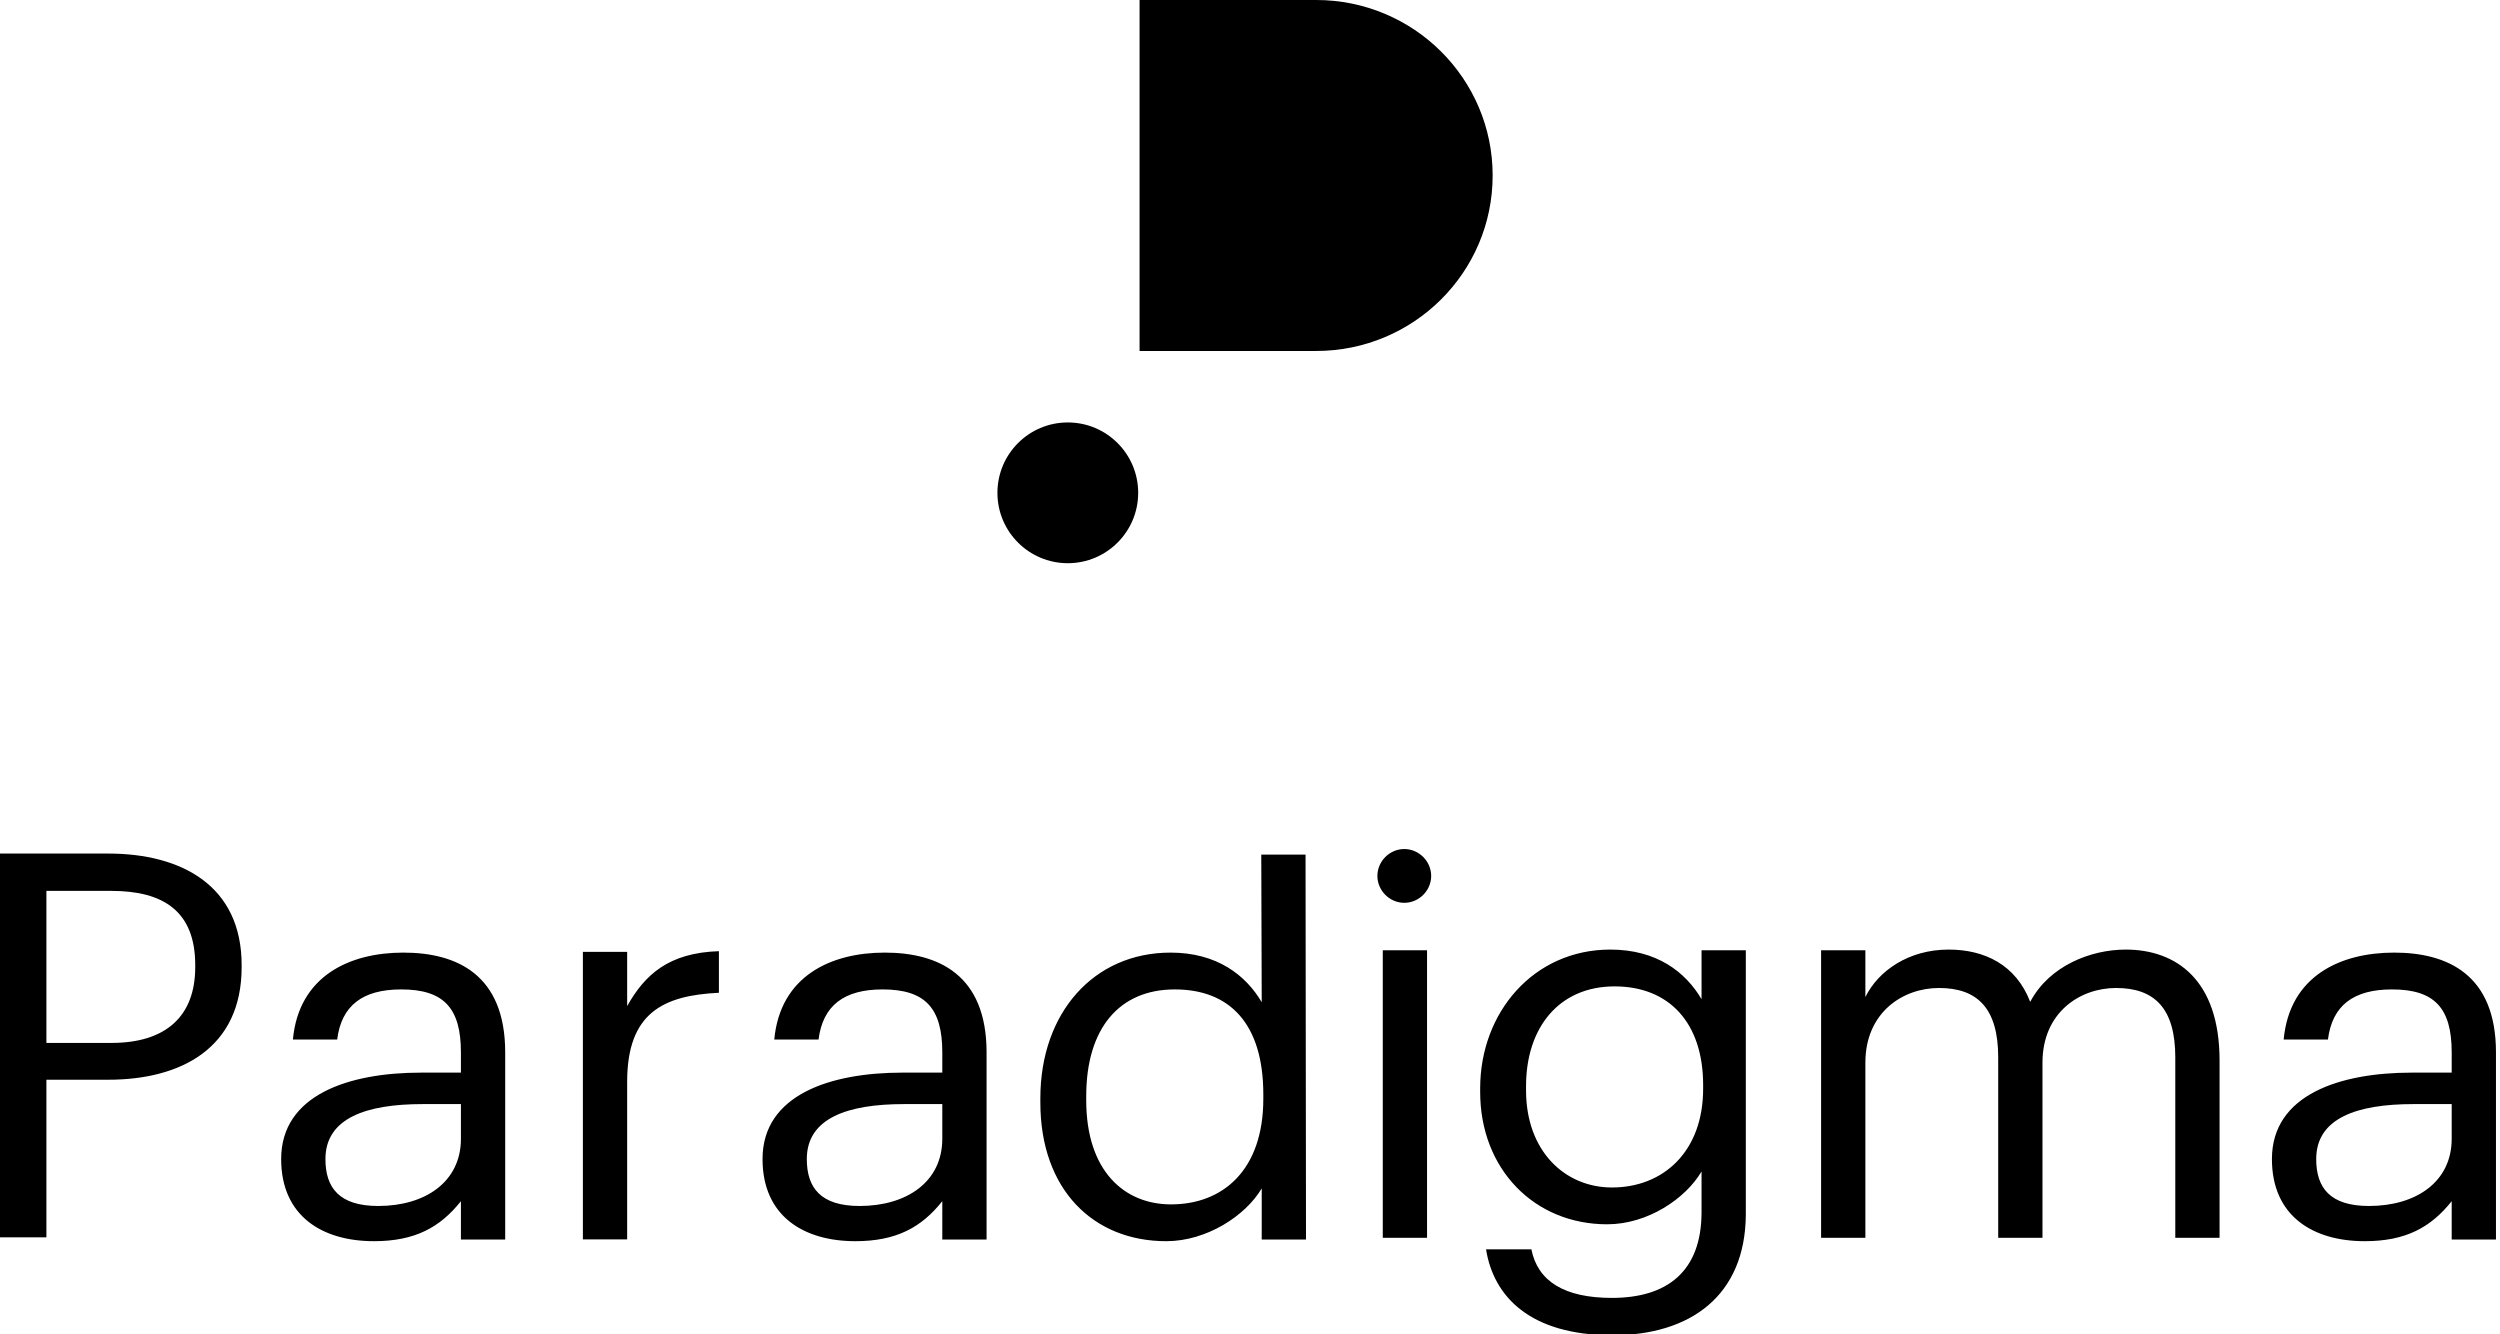 <?xml version="1.0" encoding="UTF-8"?>
<svg width="506px" height="270px" viewBox="0 0 506 270" version="1.1" xmlns="http://www.w3.org/2000/svg" xmlns:xlink="http://www.w3.org/1999/xlink">
    <!-- Generator: Sketch 59.1 (86144) - https://sketch.com -->
    <title>PRDG_logo/BW/Vertical/Black</title>
    <desc>Created with Sketch.</desc>
    <g id="PRDG_logo/BW/Vertical/Black" stroke="none" stroke-width="1" fill="none" fill-rule="evenodd">
        <path d="M325.931,192.195 C335.323,192.195 341.153,196.729 344.393,202.236 L344.393,192.332 L353.354,192.332 L353.354,245.853 C353.245,262.264 342.125,270.253 326.362,270.253 C309.629,270.253 302.287,262.372 300.776,252.871 L309.952,252.871 C311.247,259.349 316.646,262.695 326.255,262.695 C337.374,262.695 344.393,257.405 344.393,245.313 L344.393,237.108 C341.153,242.614 333.488,247.797 325.283,247.797 C310.492,247.797 299.587,236.568 299.587,221.021 L299.587,220.266 C299.587,204.935 310.384,192.195 325.931,192.195 Z M484.563,192.807 C495.359,192.807 505.184,197.234 505.184,212.998 L505.184,250.883 L496.222,250.883 L496.222,243.119 C492.012,248.41 486.938,251.216 478.625,251.216 C468.152,251.216 459.838,246.142 459.838,234.59 C459.838,221.526 473.658,217.1 488.125,217.1 L496.222,217.1 L496.222,212.998 C496.222,204.037 492.768,200.258 484.131,200.258 C476.358,200.258 472.038,203.497 471.175,210.406 L462.214,210.406 C463.402,197.558 473.658,192.807 484.563,192.807 Z M264.242,172.976 L264.241,172.983 L264.242,172.975 L264.291,214.698 L264.334,250.27 L264.332,250.269 L264.333,250.883 L255.371,250.883 L255.372,240.529 C252.133,246.035 244.252,251.217 236.047,251.217 C221.256,251.217 210.567,240.745 210.567,223.147 L210.567,222.283 C210.567,205.008 221.364,192.808 236.91,192.808 C246.303,192.808 252.133,197.343 255.372,202.849 L255.281,172.976 L264.242,172.976 Z M81.632,192.807 C92.427,192.807 102.252,197.234 102.252,212.998 L102.252,250.269 L102.251,250.269 L102.252,250.883 L93.29,250.883 L93.29,243.119 C89.081,248.41 84.007,251.216 75.694,251.216 C65.221,251.216 56.907,246.142 56.907,234.59 C56.907,221.526 70.727,217.1 85.194,217.1 L93.29,217.1 L93.29,212.998 C93.29,204.037 89.837,200.258 81.2,200.258 C73.427,200.258 69.106,203.497 68.243,210.406 L59.282,210.406 C60.471,197.558 70.727,192.807 81.632,192.807 Z M179.062,192.807 C189.858,192.807 199.682,197.234 199.682,212.998 L199.682,250.883 L190.721,250.883 L190.721,243.119 C186.511,248.41 181.437,251.216 173.123,251.216 C162.651,251.216 154.337,246.142 154.337,234.59 C154.337,221.526 168.157,217.1 182.624,217.1 L190.721,217.1 L190.721,212.998 C190.721,204.037 187.267,200.258 178.63,200.258 C170.857,200.258 166.537,203.497 165.674,210.406 L156.712,210.406 C157.901,197.558 168.157,192.807 179.062,192.807 Z M145.507,192.517 L145.507,200.938 C134.17,201.478 126.937,205.041 126.937,218.968 L126.937,250.857 L117.976,250.857 L117.976,192.654 L126.937,192.654 L126.937,203.637 C130.499,197.268 135.359,192.841 145.507,192.517 Z M430.238,192.195 C440.387,192.195 449.24,198.241 449.24,214.651 L449.24,250.535 L440.279,250.535 L440.279,214.004 C440.279,204.071 436.07,199.969 428.296,199.969 C420.954,199.969 413.397,204.935 413.397,215.084 L413.397,250.535 L404.436,250.535 L404.436,214.004 C404.436,204.071 400.226,199.969 392.452,199.969 C385.11,199.969 377.553,204.935 377.553,215.084 L377.553,250.535 L368.591,250.535 L368.591,192.332 L377.553,192.332 L377.553,201.804 C380.144,196.514 386.298,192.195 394.395,192.195 C401.629,192.195 407.998,195.218 410.913,202.775 C414.8,195.434 423.222,192.195 430.238,192.195 Z M288.835,192.332 L288.835,250.535 L279.874,250.535 L279.874,192.332 L288.835,192.332 Z M21.917,172.76 C36.708,172.76 48.908,179.238 48.908,195.324 L48.908,195.756 C48.908,212.167 36.599,218.537 21.917,218.537 L9.393,218.537 L9.393,250.439 L0,250.439 L0,172.76 L21.917,172.76 Z M190.721,223.469 L182.948,223.469 C171.612,223.469 163.298,226.277 163.298,234.59 C163.298,240.421 166.106,244.091 173.988,244.091 C183.488,244.091 190.721,239.232 190.721,230.487 L190.721,223.469 Z M496.222,223.469 L488.449,223.469 C477.113,223.469 468.8,226.277 468.8,234.59 C468.8,240.421 471.607,244.091 479.489,244.091 C488.989,244.091 496.222,239.232 496.222,230.487 L496.222,223.469 Z M93.29,223.469 L85.517,223.469 C74.181,223.469 65.868,226.277 65.868,234.59 C65.868,240.421 68.675,244.091 76.558,244.091 C86.058,244.091 93.29,239.232 93.29,230.487 L93.29,223.469 Z M237.774,200.258 C226.547,200.258 219.852,208.14 219.852,221.851 L219.852,222.715 C219.852,236.966 227.518,243.768 237.018,243.768 C247.491,243.768 255.696,236.858 255.696,222.391 L255.696,221.527 C255.696,207.06 248.786,200.258 237.774,200.258 Z M326.794,199.645 C315.567,199.645 308.872,207.958 308.872,219.834 L308.872,220.698 C308.872,233.006 316.754,240.347 326.255,240.347 C336.728,240.347 344.716,233.006 344.716,220.374 L344.716,219.618 C344.716,206.986 337.807,199.645 326.794,199.645 Z M22.564,180.317 L9.393,180.317 L9.393,211.088 L22.564,211.088 C33.577,211.088 39.514,205.69 39.514,195.756 L39.514,195.324 C39.514,184.421 33.037,180.317 22.564,180.317 Z M284.227,171.844 C287.196,171.844 289.67,174.318 289.67,177.287 C289.67,180.257 287.196,182.731 284.227,182.731 C281.258,182.731 278.784,180.257 278.784,177.287 C278.784,174.318 281.258,171.844 284.227,171.844 Z" id="Combined-Shape" fill="#000000"></path>
        <path d="M230.368,99.748 C230.368,107.615 223.99,113.992 216.124,113.992 C208.257,113.992 201.879,107.615 201.879,99.748 C201.879,91.881 208.257,85.504 216.124,85.504 C223.99,85.504 230.368,91.881 230.368,99.748" id="Circulo---imagotipo" fill="#000000"></path>
        <path d="M230.65,0 L230.65,71.038 L266.381,71.038 C286.116,71.038 302.113,55.136 302.113,35.519 C302.113,15.902 286.116,0 266.381,0 L230.65,0 Z" id="P---imagotipo" fill="#000000"></path>
    </g>
</svg>